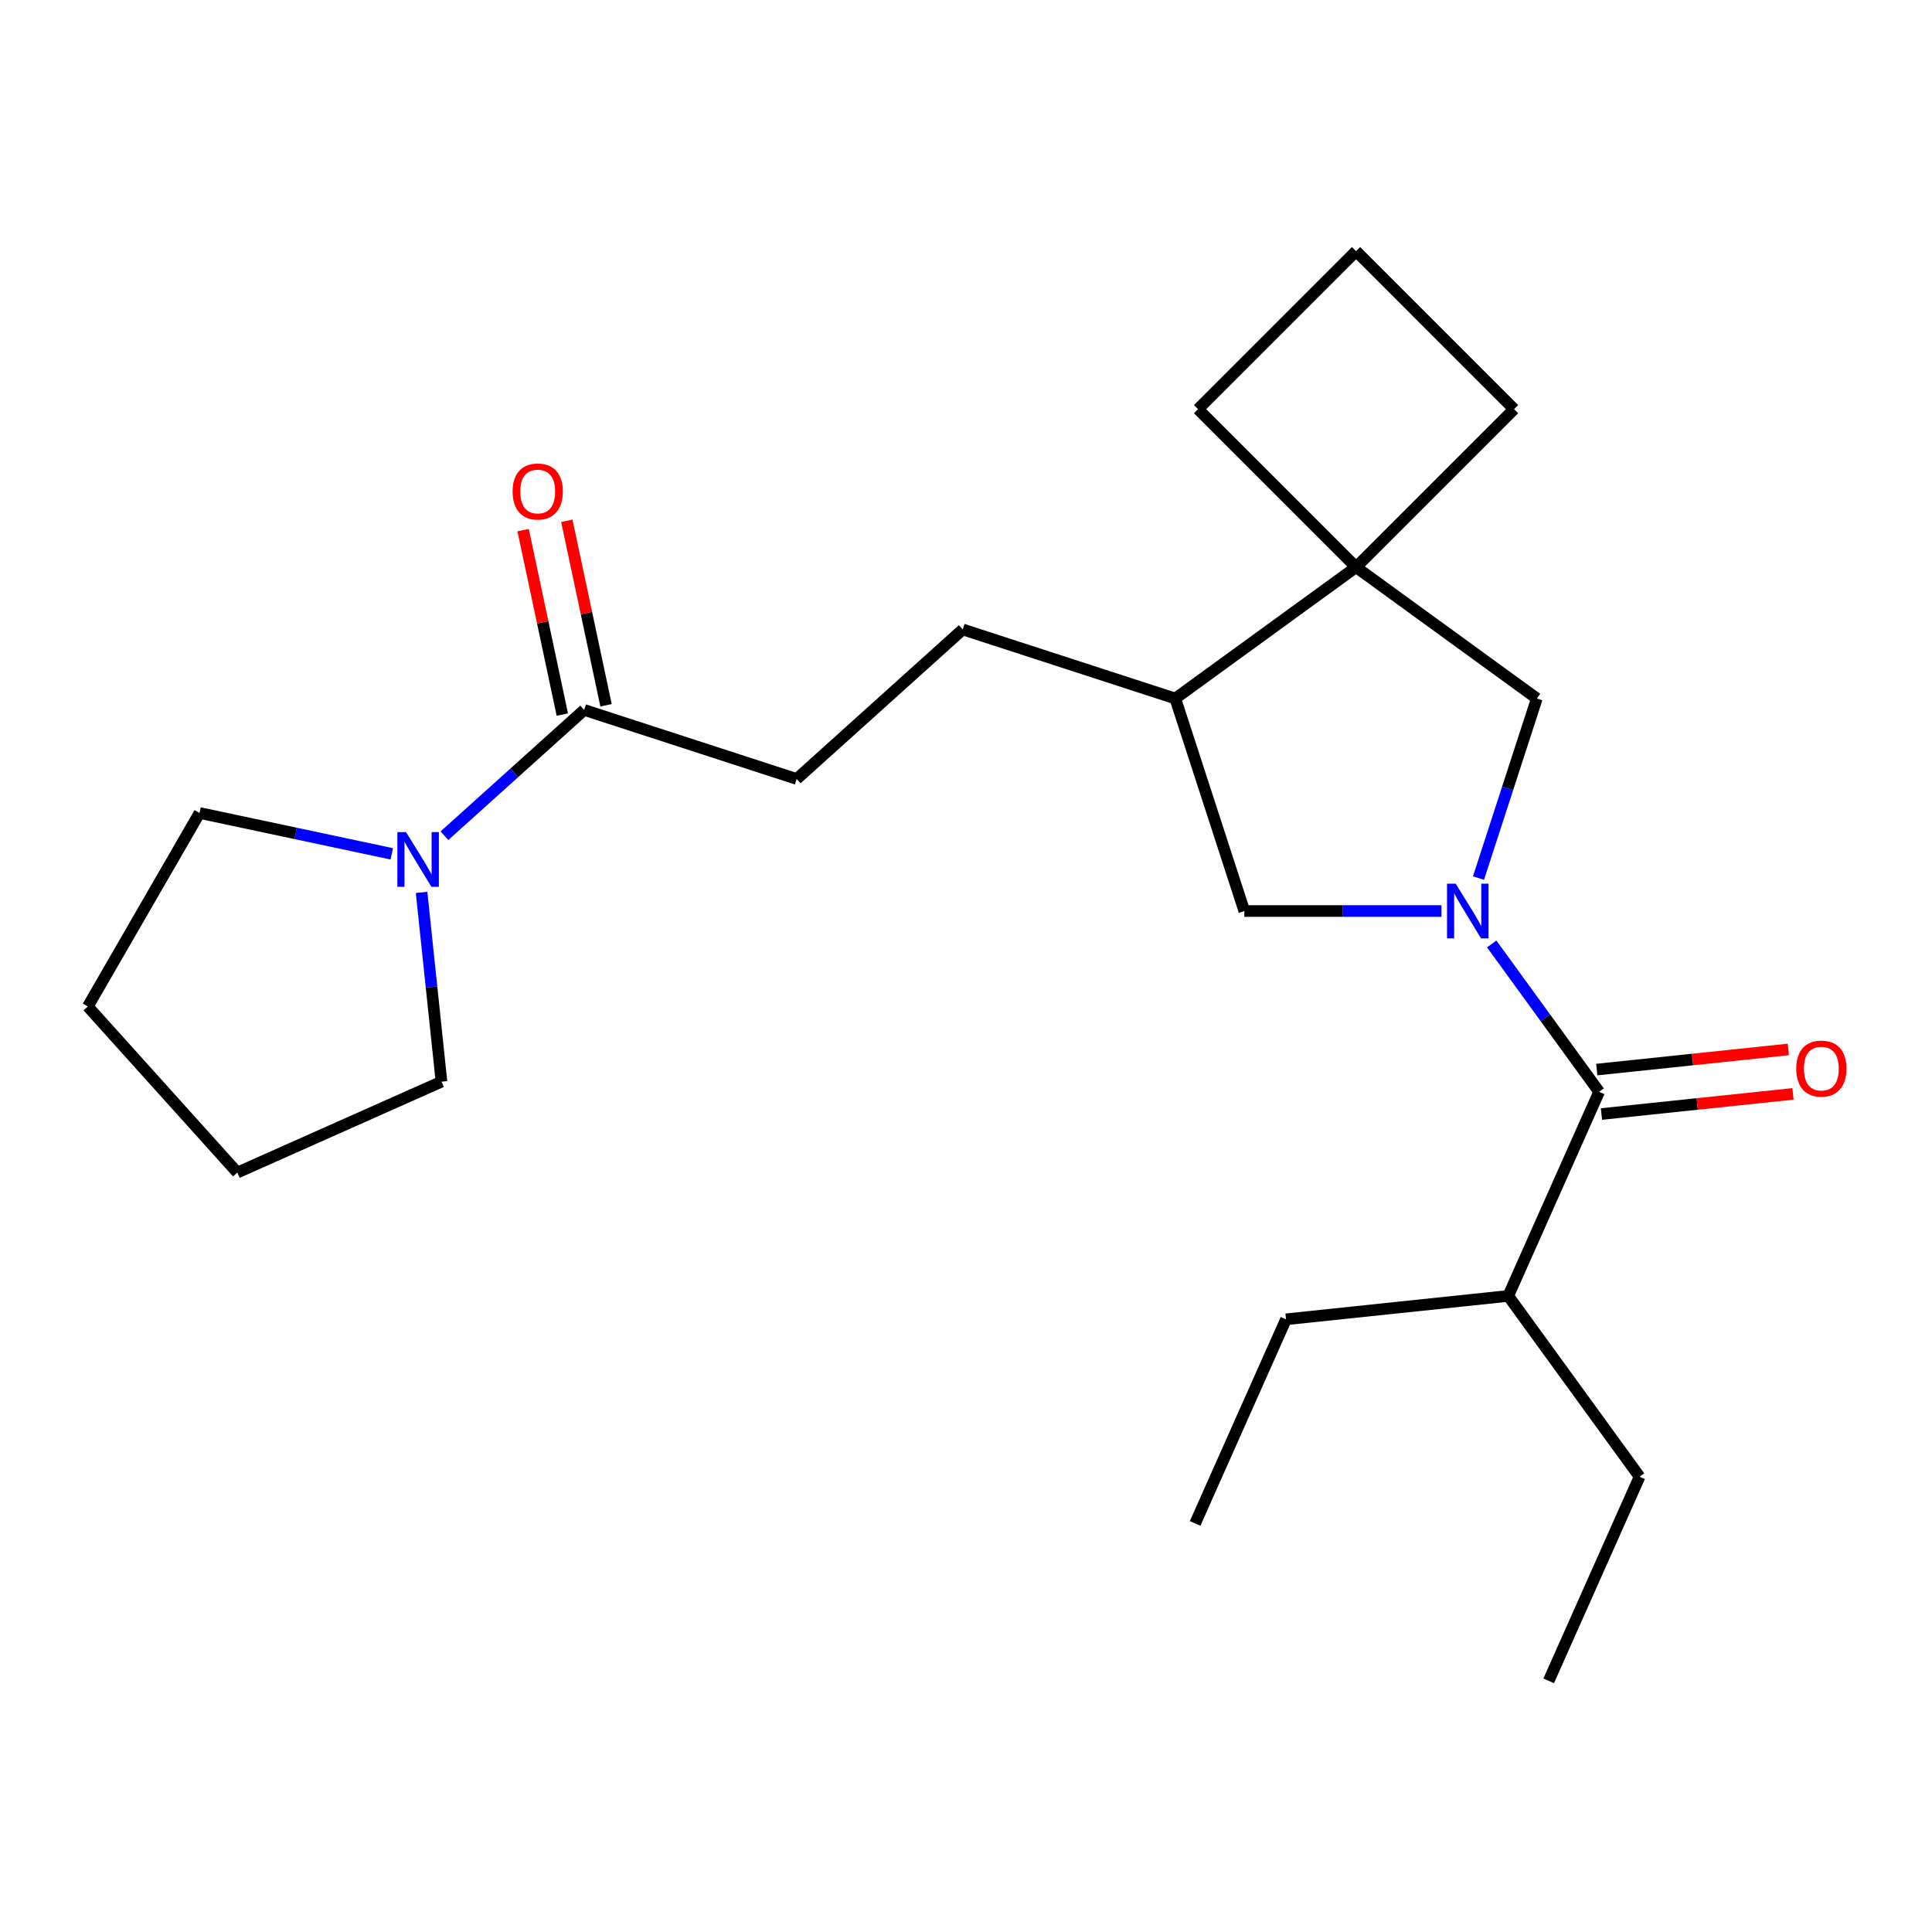 <?xml version='1.0' encoding='iso-8859-1'?>
<svg version='1.1' baseProfile='full'
              xmlns='http://www.w3.org/2000/svg'
                      xmlns:rdkit='http://www.rdkit.org/xml'
                      xmlns:xlink='http://www.w3.org/1999/xlink'
                  xml:space='preserve'
width='1000px' height='1000px' viewBox='0 0 1000 1000'>
<!-- END OF HEADER -->
<rect style='opacity:1.0;fill:#FFFFFF;stroke:none' width='1000' height='1000' x='0' y='0'> </rect>
<path class='bond-0' d='M 772.108,488.595 L 799.906,526.855' style='fill:none;fill-rule:evenodd;stroke:#0000FF;stroke-width:6px;stroke-linecap:butt;stroke-linejoin:miter;stroke-opacity:1' />
<path class='bond-0' d='M 799.906,526.855 L 827.703,565.114' style='fill:none;fill-rule:evenodd;stroke:#000000;stroke-width:6px;stroke-linecap:butt;stroke-linejoin:miter;stroke-opacity:1' />
<path class='bond-1' d='M 765.26,454.492 L 780.36,408.018' style='fill:none;fill-rule:evenodd;stroke:#0000FF;stroke-width:6px;stroke-linecap:butt;stroke-linejoin:miter;stroke-opacity:1' />
<path class='bond-1' d='M 780.36,408.018 L 795.461,361.545' style='fill:none;fill-rule:evenodd;stroke:#000000;stroke-width:6px;stroke-linecap:butt;stroke-linejoin:miter;stroke-opacity:1' />
<path class='bond-5' d='M 746.088,471.544 L 695.074,471.544' style='fill:none;fill-rule:evenodd;stroke:#0000FF;stroke-width:6px;stroke-linecap:butt;stroke-linejoin:miter;stroke-opacity:1' />
<path class='bond-5' d='M 695.074,471.544 L 644.06,471.544' style='fill:none;fill-rule:evenodd;stroke:#000000;stroke-width:6px;stroke-linecap:butt;stroke-linejoin:miter;stroke-opacity:1' />
<path class='bond-7' d='M 828.912,576.617 L 878.479,571.407' style='fill:none;fill-rule:evenodd;stroke:#000000;stroke-width:6px;stroke-linecap:butt;stroke-linejoin:miter;stroke-opacity:1' />
<path class='bond-7' d='M 878.479,571.407 L 928.047,566.198' style='fill:none;fill-rule:evenodd;stroke:#FF0000;stroke-width:6px;stroke-linecap:butt;stroke-linejoin:miter;stroke-opacity:1' />
<path class='bond-7' d='M 826.494,553.612 L 876.061,548.402' style='fill:none;fill-rule:evenodd;stroke:#000000;stroke-width:6px;stroke-linecap:butt;stroke-linejoin:miter;stroke-opacity:1' />
<path class='bond-7' d='M 876.061,548.402 L 925.629,543.192' style='fill:none;fill-rule:evenodd;stroke:#FF0000;stroke-width:6px;stroke-linecap:butt;stroke-linejoin:miter;stroke-opacity:1' />
<path class='bond-11' d='M 827.703,565.114 L 780.66,670.775' style='fill:none;fill-rule:evenodd;stroke:#000000;stroke-width:6px;stroke-linecap:butt;stroke-linejoin:miter;stroke-opacity:1' />
<path class='bond-2' d='M 795.461,361.545 L 701.89,293.561' style='fill:none;fill-rule:evenodd;stroke:#000000;stroke-width:6px;stroke-linecap:butt;stroke-linejoin:miter;stroke-opacity:1' />
<path class='bond-12' d='M 701.89,293.561 L 783.674,211.778' style='fill:none;fill-rule:evenodd;stroke:#000000;stroke-width:6px;stroke-linecap:butt;stroke-linejoin:miter;stroke-opacity:1' />
<path class='bond-13' d='M 701.89,293.561 L 620.106,211.778' style='fill:none;fill-rule:evenodd;stroke:#000000;stroke-width:6px;stroke-linecap:butt;stroke-linejoin:miter;stroke-opacity:1' />
<path class='bond-23' d='M 701.89,293.561 L 608.319,361.545' style='fill:none;fill-rule:evenodd;stroke:#000000;stroke-width:6px;stroke-linecap:butt;stroke-linejoin:miter;stroke-opacity:1' />
<path class='bond-3' d='M 230.048,432.572 L 266.209,400.013' style='fill:none;fill-rule:evenodd;stroke:#0000FF;stroke-width:6px;stroke-linecap:butt;stroke-linejoin:miter;stroke-opacity:1' />
<path class='bond-3' d='M 266.209,400.013 L 302.369,367.454' style='fill:none;fill-rule:evenodd;stroke:#000000;stroke-width:6px;stroke-linecap:butt;stroke-linejoin:miter;stroke-opacity:1' />
<path class='bond-14' d='M 218.209,461.897 L 223.358,510.885' style='fill:none;fill-rule:evenodd;stroke:#0000FF;stroke-width:6px;stroke-linecap:butt;stroke-linejoin:miter;stroke-opacity:1' />
<path class='bond-14' d='M 223.358,510.885 L 228.507,559.872' style='fill:none;fill-rule:evenodd;stroke:#000000;stroke-width:6px;stroke-linecap:butt;stroke-linejoin:miter;stroke-opacity:1' />
<path class='bond-15' d='M 202.785,441.949 L 153.035,431.374' style='fill:none;fill-rule:evenodd;stroke:#0000FF;stroke-width:6px;stroke-linecap:butt;stroke-linejoin:miter;stroke-opacity:1' />
<path class='bond-15' d='M 153.035,431.374 L 103.284,420.799' style='fill:none;fill-rule:evenodd;stroke:#000000;stroke-width:6px;stroke-linecap:butt;stroke-linejoin:miter;stroke-opacity:1' />
<path class='bond-4' d='M 302.369,367.454 L 412.368,403.195' style='fill:none;fill-rule:evenodd;stroke:#000000;stroke-width:6px;stroke-linecap:butt;stroke-linejoin:miter;stroke-opacity:1' />
<path class='bond-9' d='M 313.682,365.05 L 303.535,317.309' style='fill:none;fill-rule:evenodd;stroke:#000000;stroke-width:6px;stroke-linecap:butt;stroke-linejoin:miter;stroke-opacity:1' />
<path class='bond-9' d='M 303.535,317.309 L 293.387,269.569' style='fill:none;fill-rule:evenodd;stroke:#FF0000;stroke-width:6px;stroke-linecap:butt;stroke-linejoin:miter;stroke-opacity:1' />
<path class='bond-9' d='M 291.056,369.859 L 280.908,322.119' style='fill:none;fill-rule:evenodd;stroke:#000000;stroke-width:6px;stroke-linecap:butt;stroke-linejoin:miter;stroke-opacity:1' />
<path class='bond-9' d='M 280.908,322.119 L 270.761,274.378' style='fill:none;fill-rule:evenodd;stroke:#FF0000;stroke-width:6px;stroke-linecap:butt;stroke-linejoin:miter;stroke-opacity:1' />
<path class='bond-6' d='M 644.06,471.544 L 608.319,361.545' style='fill:none;fill-rule:evenodd;stroke:#000000;stroke-width:6px;stroke-linecap:butt;stroke-linejoin:miter;stroke-opacity:1' />
<path class='bond-10' d='M 608.319,361.545 L 498.32,325.804' style='fill:none;fill-rule:evenodd;stroke:#000000;stroke-width:6px;stroke-linecap:butt;stroke-linejoin:miter;stroke-opacity:1' />
<path class='bond-8' d='M 412.368,403.195 L 498.32,325.804' style='fill:none;fill-rule:evenodd;stroke:#000000;stroke-width:6px;stroke-linecap:butt;stroke-linejoin:miter;stroke-opacity:1' />
<path class='bond-17' d='M 780.66,670.775 L 848.643,764.346' style='fill:none;fill-rule:evenodd;stroke:#000000;stroke-width:6px;stroke-linecap:butt;stroke-linejoin:miter;stroke-opacity:1' />
<path class='bond-18' d='M 780.66,670.775 L 665.634,682.865' style='fill:none;fill-rule:evenodd;stroke:#000000;stroke-width:6px;stroke-linecap:butt;stroke-linejoin:miter;stroke-opacity:1' />
<path class='bond-24' d='M 783.674,211.778 L 701.89,129.994' style='fill:none;fill-rule:evenodd;stroke:#000000;stroke-width:6px;stroke-linecap:butt;stroke-linejoin:miter;stroke-opacity:1' />
<path class='bond-16' d='M 620.106,211.778 L 701.89,129.994' style='fill:none;fill-rule:evenodd;stroke:#000000;stroke-width:6px;stroke-linecap:butt;stroke-linejoin:miter;stroke-opacity:1' />
<path class='bond-20' d='M 228.507,559.872 L 122.846,606.915' style='fill:none;fill-rule:evenodd;stroke:#000000;stroke-width:6px;stroke-linecap:butt;stroke-linejoin:miter;stroke-opacity:1' />
<path class='bond-19' d='M 103.284,420.799 L 45.455,520.963' style='fill:none;fill-rule:evenodd;stroke:#000000;stroke-width:6px;stroke-linecap:butt;stroke-linejoin:miter;stroke-opacity:1' />
<path class='bond-21' d='M 848.643,764.346 L 801.6,870.006' style='fill:none;fill-rule:evenodd;stroke:#000000;stroke-width:6px;stroke-linecap:butt;stroke-linejoin:miter;stroke-opacity:1' />
<path class='bond-22' d='M 665.634,682.865 L 618.591,788.525' style='fill:none;fill-rule:evenodd;stroke:#000000;stroke-width:6px;stroke-linecap:butt;stroke-linejoin:miter;stroke-opacity:1' />
<path class='bond-25' d='M 45.455,520.963 L 122.846,606.915' style='fill:none;fill-rule:evenodd;stroke:#000000;stroke-width:6px;stroke-linecap:butt;stroke-linejoin:miter;stroke-opacity:1' />
<path  class='atom-0' d='M 753.46 457.384
L 762.74 472.384
Q 763.66 473.864, 765.14 476.544
Q 766.62 479.224, 766.7 479.384
L 766.7 457.384
L 770.46 457.384
L 770.46 485.704
L 766.58 485.704
L 756.62 469.304
Q 755.46 467.384, 754.22 465.184
Q 753.02 462.984, 752.66 462.304
L 752.66 485.704
L 748.98 485.704
L 748.98 457.384
L 753.46 457.384
' fill='#0000FF'/>
<path  class='atom-4' d='M 210.157 430.686
L 219.437 445.686
Q 220.357 447.166, 221.837 449.846
Q 223.317 452.526, 223.397 452.686
L 223.397 430.686
L 227.157 430.686
L 227.157 459.006
L 223.277 459.006
L 213.317 442.606
Q 212.157 440.686, 210.917 438.486
Q 209.717 436.286, 209.357 435.606
L 209.357 459.006
L 205.677 459.006
L 205.677 430.686
L 210.157 430.686
' fill='#0000FF'/>
<path  class='atom-8' d='M 929.729 553.105
Q 929.729 546.305, 933.089 542.505
Q 936.449 538.705, 942.729 538.705
Q 949.009 538.705, 952.369 542.505
Q 955.729 546.305, 955.729 553.105
Q 955.729 559.985, 952.329 563.905
Q 948.929 567.785, 942.729 567.785
Q 936.489 567.785, 933.089 563.905
Q 929.729 560.025, 929.729 553.105
M 942.729 564.585
Q 947.049 564.585, 949.369 561.705
Q 951.729 558.785, 951.729 553.105
Q 951.729 547.545, 949.369 544.745
Q 947.049 541.905, 942.729 541.905
Q 938.409 541.905, 936.049 544.705
Q 933.729 547.505, 933.729 553.105
Q 933.729 558.825, 936.049 561.705
Q 938.409 564.585, 942.729 564.585
' fill='#FF0000'/>
<path  class='atom-10' d='M 265.322 254.402
Q 265.322 247.602, 268.682 243.802
Q 272.042 240.002, 278.322 240.002
Q 284.602 240.002, 287.962 243.802
Q 291.322 247.602, 291.322 254.402
Q 291.322 261.282, 287.922 265.202
Q 284.522 269.082, 278.322 269.082
Q 272.082 269.082, 268.682 265.202
Q 265.322 261.322, 265.322 254.402
M 278.322 265.882
Q 282.642 265.882, 284.962 263.002
Q 287.322 260.082, 287.322 254.402
Q 287.322 248.842, 284.962 246.042
Q 282.642 243.202, 278.322 243.202
Q 274.002 243.202, 271.642 246.002
Q 269.322 248.802, 269.322 254.402
Q 269.322 260.122, 271.642 263.002
Q 274.002 265.882, 278.322 265.882
' fill='#FF0000'/>
</svg>
